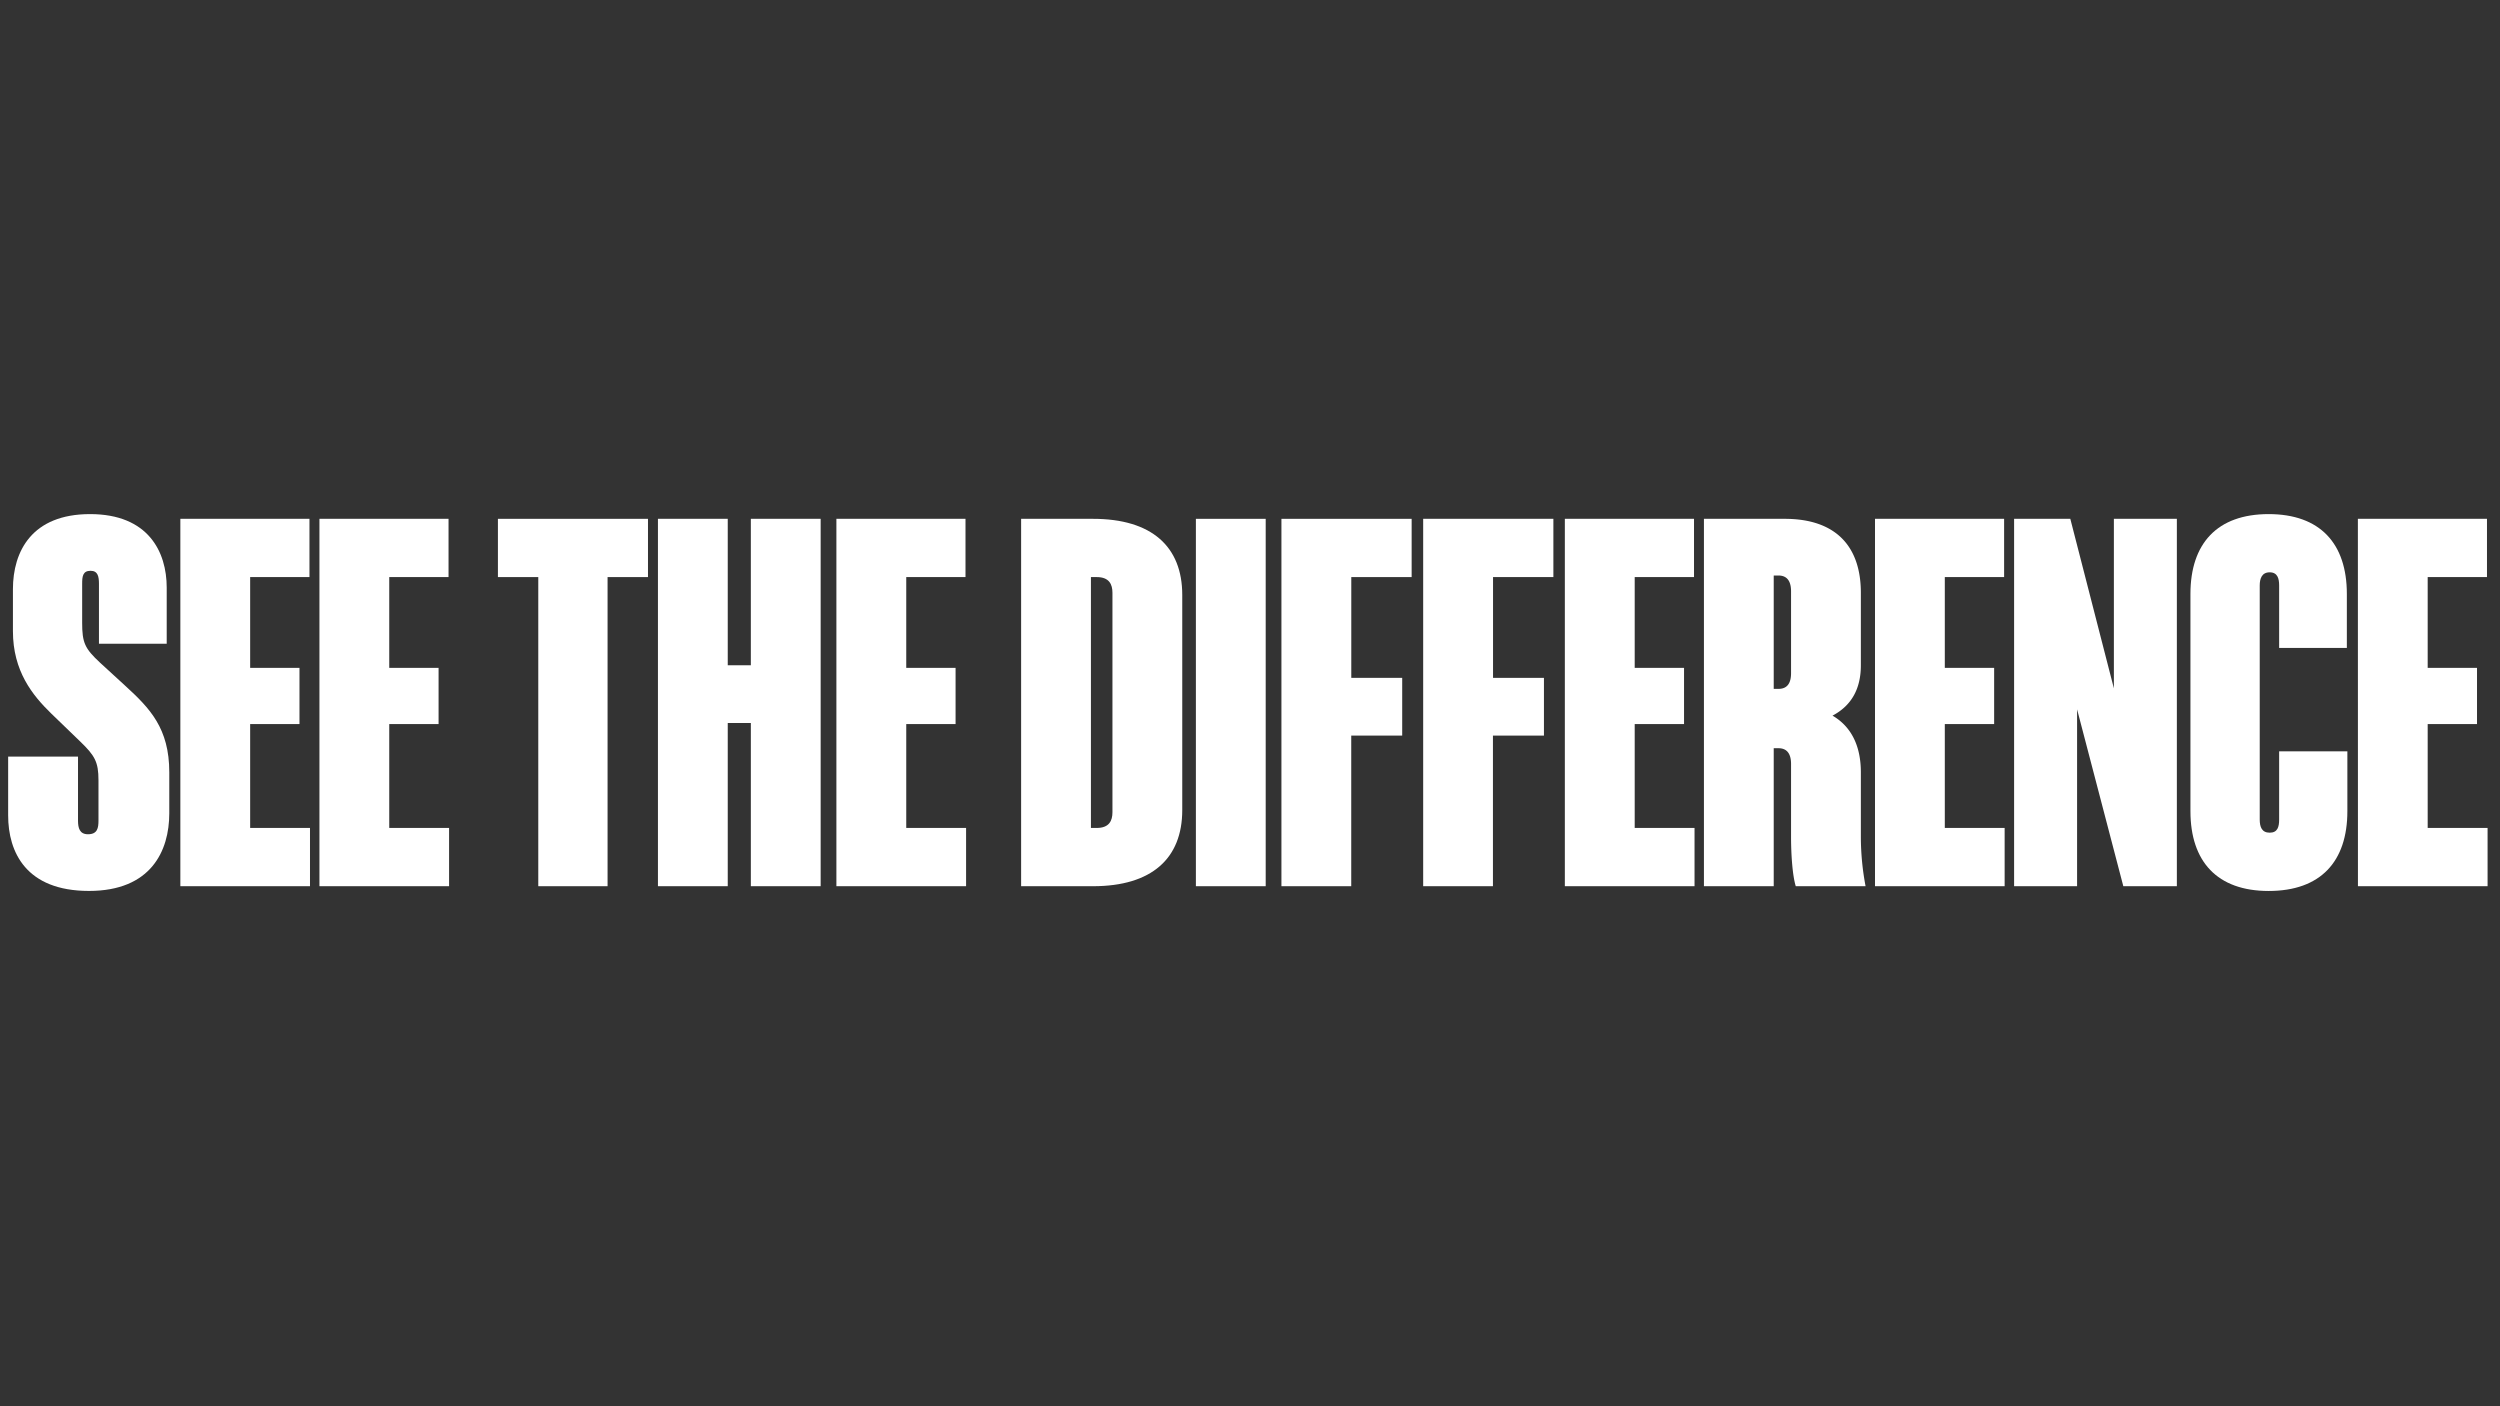<svg id="typo" xmlns="http://www.w3.org/2000/svg" viewBox="0 0 1920 1080"><rect x="0" y="0" width="1920" height="1080" fill="#333333" stroke="none"/><defs><style>.cls-1{fill:#fff;}.cls-2{fill:none;}</style></defs><path class="cls-1" d="M76,494.39V448.44c0-5.64-.81-10.07-6.45-10.07-6.05,0-6.45,4.43-6.45,10.07v29.83c0,15.32,2,19.75,13.7,30.63l19.35,17.74c18.94,17.33,33.86,32.65,33.86,66.51v31.44c0,29-14.11,59.65-61.67,59.65-48.37,0-62.08-29.83-62.08-58V581.05H59.91v49.18c0,5.64,1.21,10.48,7.66,10.48,7.26,0,8.06-4.84,8.06-10.48v-31c0-14.11-2.82-18.94-14.1-29.82L39.36,548C24.85,533.89,9.93,515.35,9.93,484.72V452.47c0-29,14.51-57.64,59.25-57.64s58.85,29,58.85,56.43v43.13Z"/><path class="cls-1" d="M138.51,398.46h99.16V443.2H192.12v69.73H230v43.13H192.12v79.81h45.95v44.74H138.51Z"/><path class="cls-1" d="M245.33,398.46h99.15V443.2H298.94v69.73h37.89v43.13H298.94v79.81h45.95v44.74H245.33Z"/><path class="cls-1" d="M466.61,443.2V680.61H413.4V443.2h-31V398.46H497.65V443.2Z"/><path class="cls-1" d="M576.65,555.26H558.91V680.61H505.3V398.46h53.61V510.92h17.74V398.46h53.61V680.61H576.65Z"/><path class="cls-1" d="M642.35,398.46H741.5V443.2H696v69.73h37.88v43.13H696v79.81h45.95v44.74H642.35Z"/><path class="cls-1" d="M784.22,398.46h55.22c45.15,0,68.53,21.36,68.53,58.45V622.17c0,37.08-23.38,58.44-68.53,58.44H784.22Zm70.14,225.32V455.29c0-6.44-2.42-12.09-12.1-12.09h-4.43V635.87h4.43C851.94,635.87,854.36,630.23,854.36,623.78Z"/><path class="cls-1" d="M972.05,680.61H918.44V398.46h53.61Z"/><path class="cls-1" d="M1037.75,564.93V680.61H984.14V398.46h100V443.2h-46.35v77.39h39.1v44.34Z"/><path class="cls-1" d="M1146.58,564.93V680.61H1093V398.46h100V443.2h-46.35v77.39h39.1v44.34Z"/><path class="cls-1" d="M1201.8,398.46H1301V443.2h-45.55v69.73h37.89v43.13h-37.89v79.81h45.95v44.74H1201.8Z"/><path class="cls-1" d="M1362.22,574.61v106h-53.6V398.46h62.07c39.1,0,58.45,21,58.45,56.83v55.63q0,27.21-21.77,38.69c14.51,8.47,21.77,23.38,21.77,43.54v49.57a205.26,205.26,0,0,0,3.62,37.89h-53.61c-2.41-7.65-3.62-23.37-3.62-37.89v-56c0-6.85-2.42-12.09-9.68-12.09ZM1375.53,517V454.09c0-6.86-2.42-12.1-9.68-12.1h-3.63v87.07h3.63C1373.51,529.06,1375.53,523.41,1375.53,517Z"/><path class="cls-1" d="M1440,398.46h99.16V443.2h-45.55v69.73h37.89v43.13h-37.89v79.81h45.95v44.74H1440Z"/><path class="cls-1" d="M1595.2,544.78V680.61h-48.37V398.46H1590l33.46,130.19V398.46h48.37V680.61h-41.12Z"/><path class="cls-1" d="M1750.38,497.62v-48c0-5.24-1.21-10.08-7.25-10.08s-7.66,4.84-7.66,10.08V629.42c0,5.65,1.61,10.08,7.66,10.08s7.25-4.43,7.25-10.08V577h52.4v46c0,38.7-20.55,61.27-60.46,61.27-39.5,0-60.06-22.57-60.06-61.27V456.1c0-38.69,20.56-61.27,60.06-61.27s60.06,22.58,60.06,61.27v41.52Z"/><path class="cls-1" d="M1810.85,398.46H1910V443.2h-45.54v69.73h37.88v43.13h-37.88v79.81h46v44.74h-99.56Z"/><rect class="cls-2" width="1920" height="1080"/></svg>